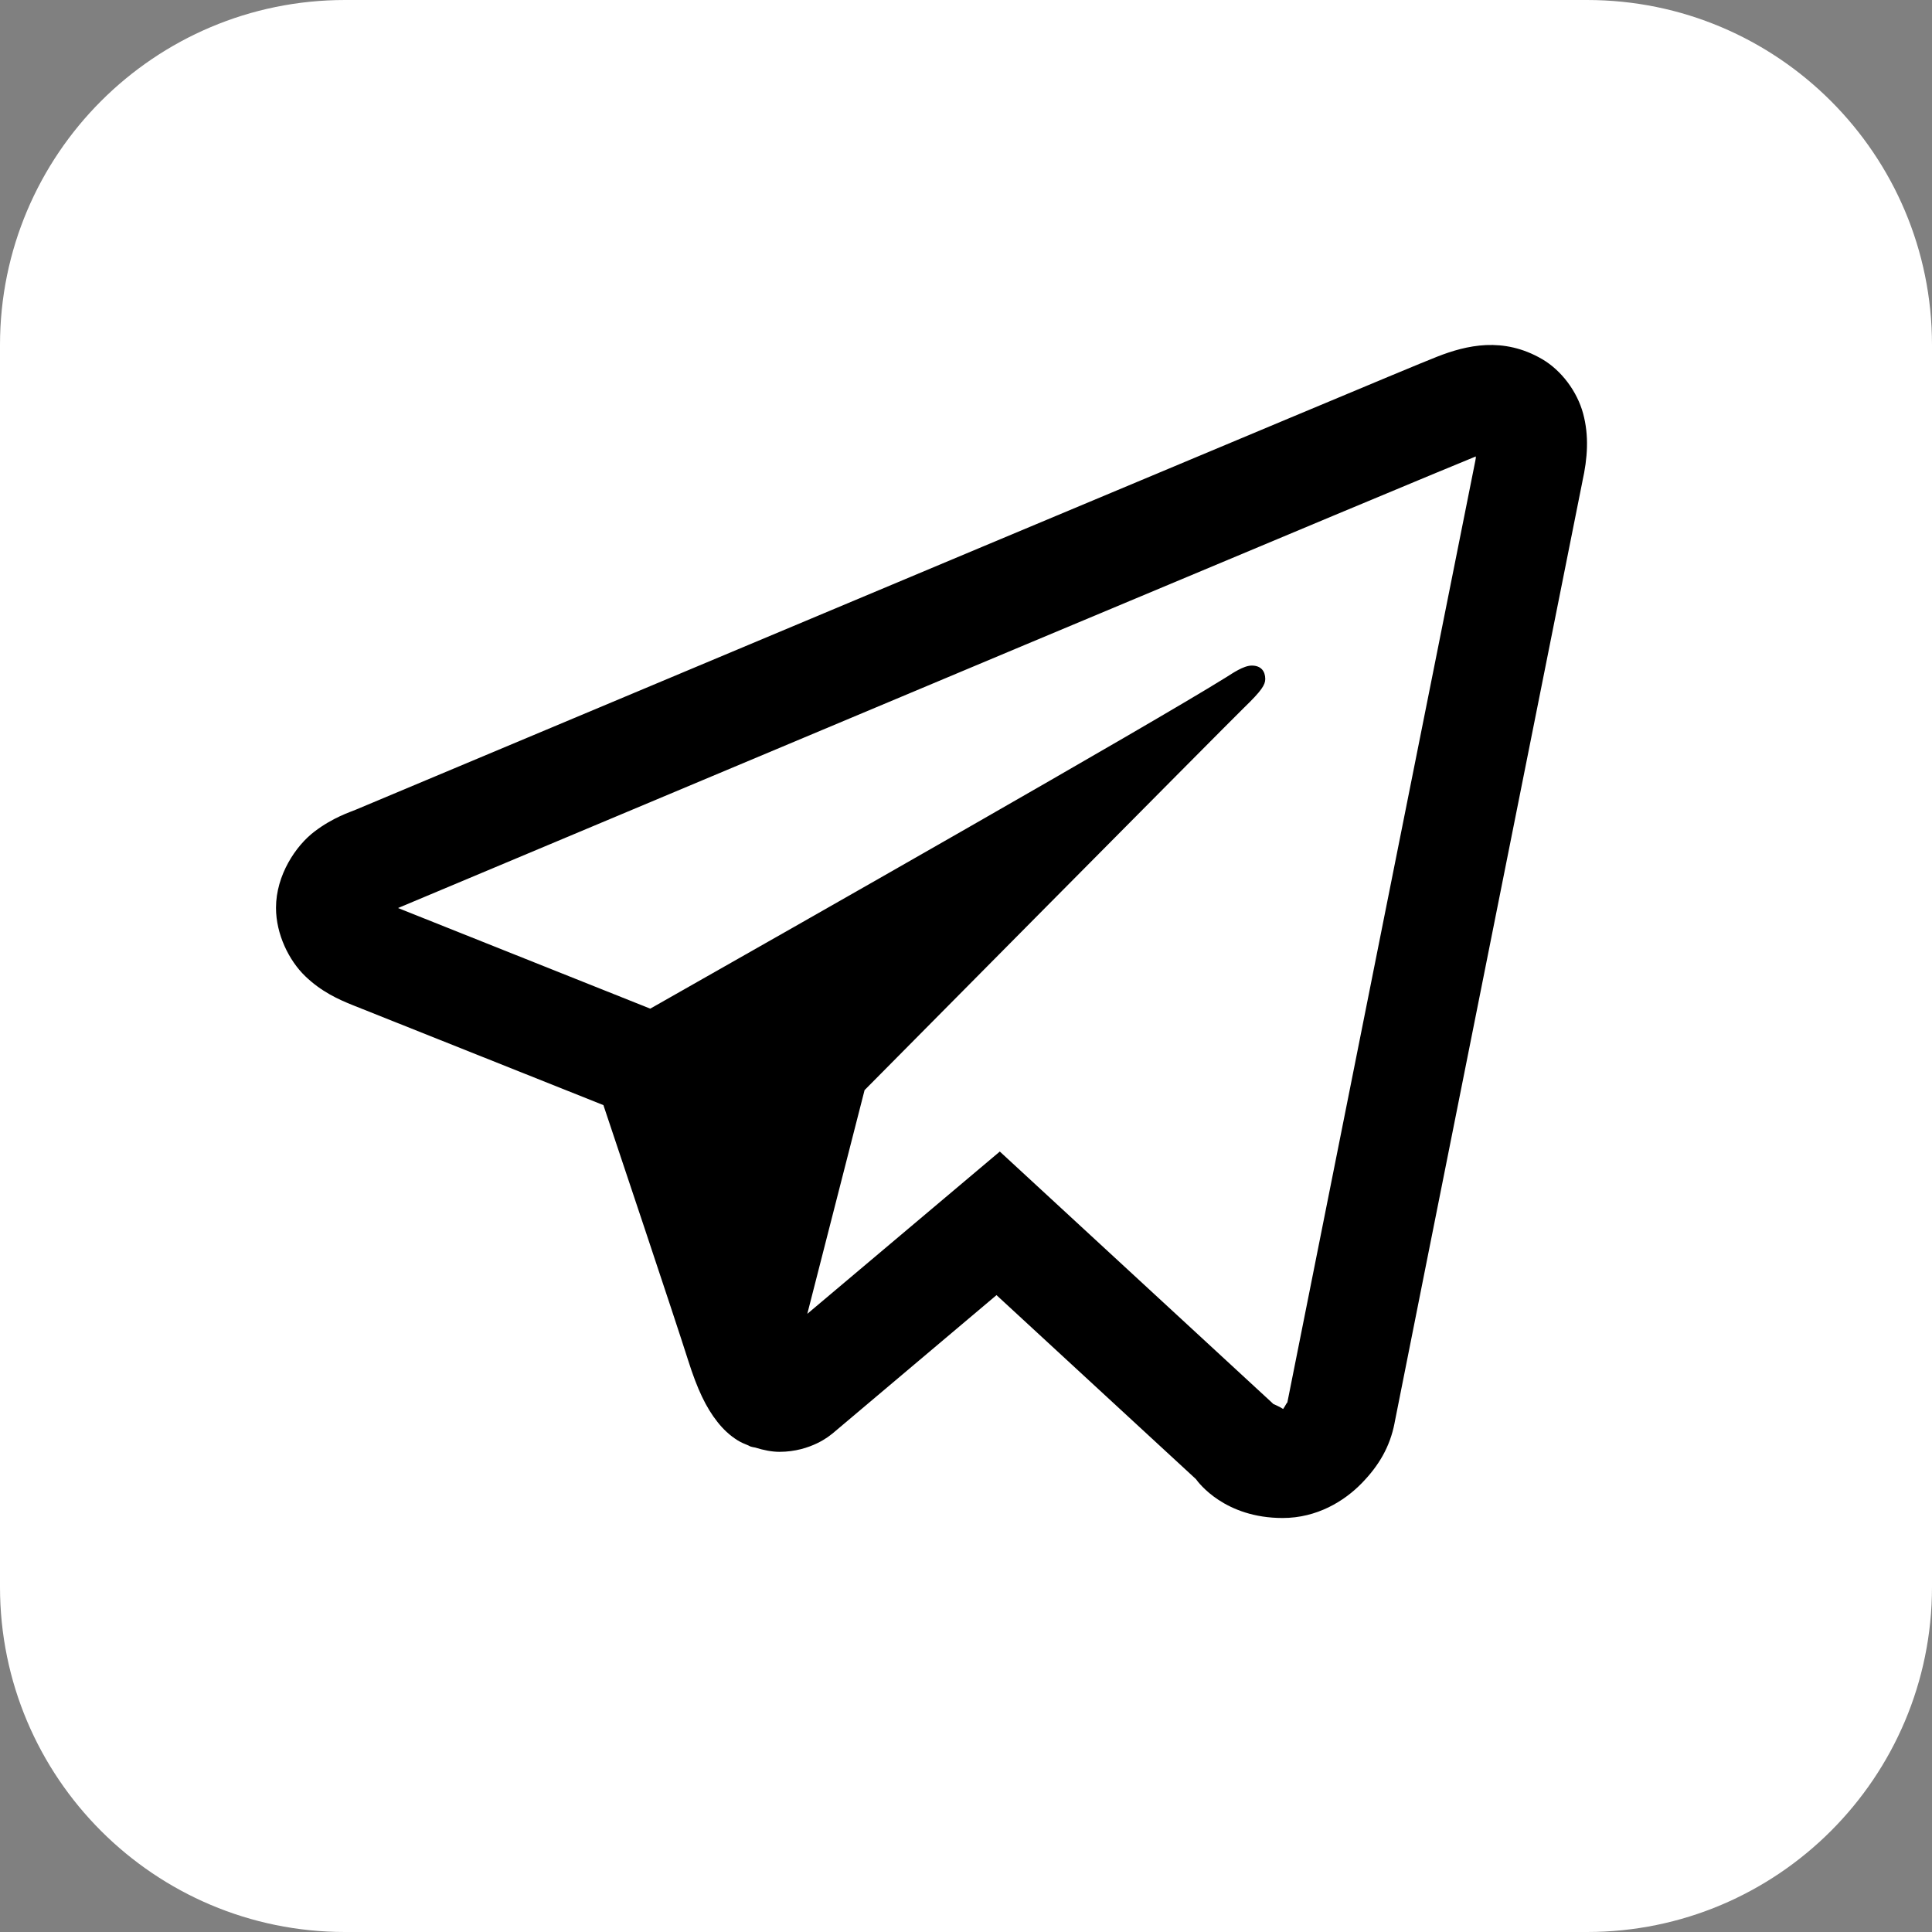 <?xml version="1.0" encoding="UTF-8"?> <svg xmlns="http://www.w3.org/2000/svg" width="28" height="28" viewBox="0 0 28 28" fill="none"><rect x="0" y="0" width="28" height="28" fill="#808080" stroke="none"/><g clip-path="url(#clip0_94_45)"><path d="M23 0H5C2.239 0 0 2.239 0 5V23C0 25.761 2.239 28 5 28H23C25.761 28 28 25.761 28 23V5C28 2.239 25.761 0 23 0Z" fill="white"></path><path d="M21.537 5.001C21.28 5.013 21.04 5.086 20.829 5.169C20.631 5.246 19.876 5.562 18.686 6.06C17.495 6.558 15.919 7.219 14.237 7.924C10.873 9.335 7.091 10.923 5.153 11.736C5.081 11.767 4.826 11.846 4.557 12.052C4.287 12.257 4 12.683 4 13.157C4 13.539 4.187 13.919 4.422 14.146C4.657 14.373 4.906 14.485 5.119 14.57C5.893 14.878 8.292 15.835 8.745 16.016C8.904 16.492 9.773 19.083 9.974 19.718C10.107 20.137 10.233 20.4 10.398 20.608C10.48 20.712 10.575 20.803 10.691 20.875C10.738 20.904 10.789 20.926 10.84 20.946L10.843 20.947C10.855 20.952 10.865 20.96 10.877 20.964C10.9 20.972 10.915 20.973 10.945 20.979C11.066 21.017 11.187 21.041 11.296 21.041C11.759 21.041 12.043 20.792 12.043 20.792L12.06 20.78L14.442 18.77L17.332 21.436C17.372 21.492 17.752 22 18.589 22C19.086 22 19.48 21.757 19.733 21.498C19.986 21.239 20.144 20.967 20.211 20.625V20.623C20.273 20.3 22.936 6.965 22.936 6.965L22.932 6.983C23.01 6.636 23.03 6.313 22.944 5.994C22.858 5.675 22.631 5.369 22.35 5.205C22.069 5.041 21.794 4.99 21.537 5.001ZM21.389 6.615C21.385 6.638 21.392 6.626 21.386 6.653L21.384 6.662L21.383 6.671C21.383 6.671 18.753 19.835 18.655 20.337C18.662 20.299 18.63 20.374 18.596 20.42C18.549 20.388 18.453 20.347 18.453 20.347L18.437 20.331L14.49 16.689L11.7 19.041L12.53 15.799C12.53 15.799 17.72 10.559 18.032 10.254C18.284 10.01 18.337 9.925 18.337 9.841C18.337 9.728 18.276 9.646 18.142 9.646C18.021 9.646 17.858 9.761 17.771 9.815C16.637 10.521 11.656 13.352 9.424 14.618C9.069 14.477 6.604 13.492 5.769 13.16C5.775 13.157 5.773 13.158 5.78 13.155C7.717 12.342 11.498 10.754 14.861 9.343C16.543 8.638 18.121 7.977 19.311 7.479C20.482 6.989 21.296 6.652 21.389 6.615Z" fill="black"></path></g><defs><clipPath id="clip0_94_45"><rect width="28" height="28" fill="white"></rect></clipPath></defs></svg> 